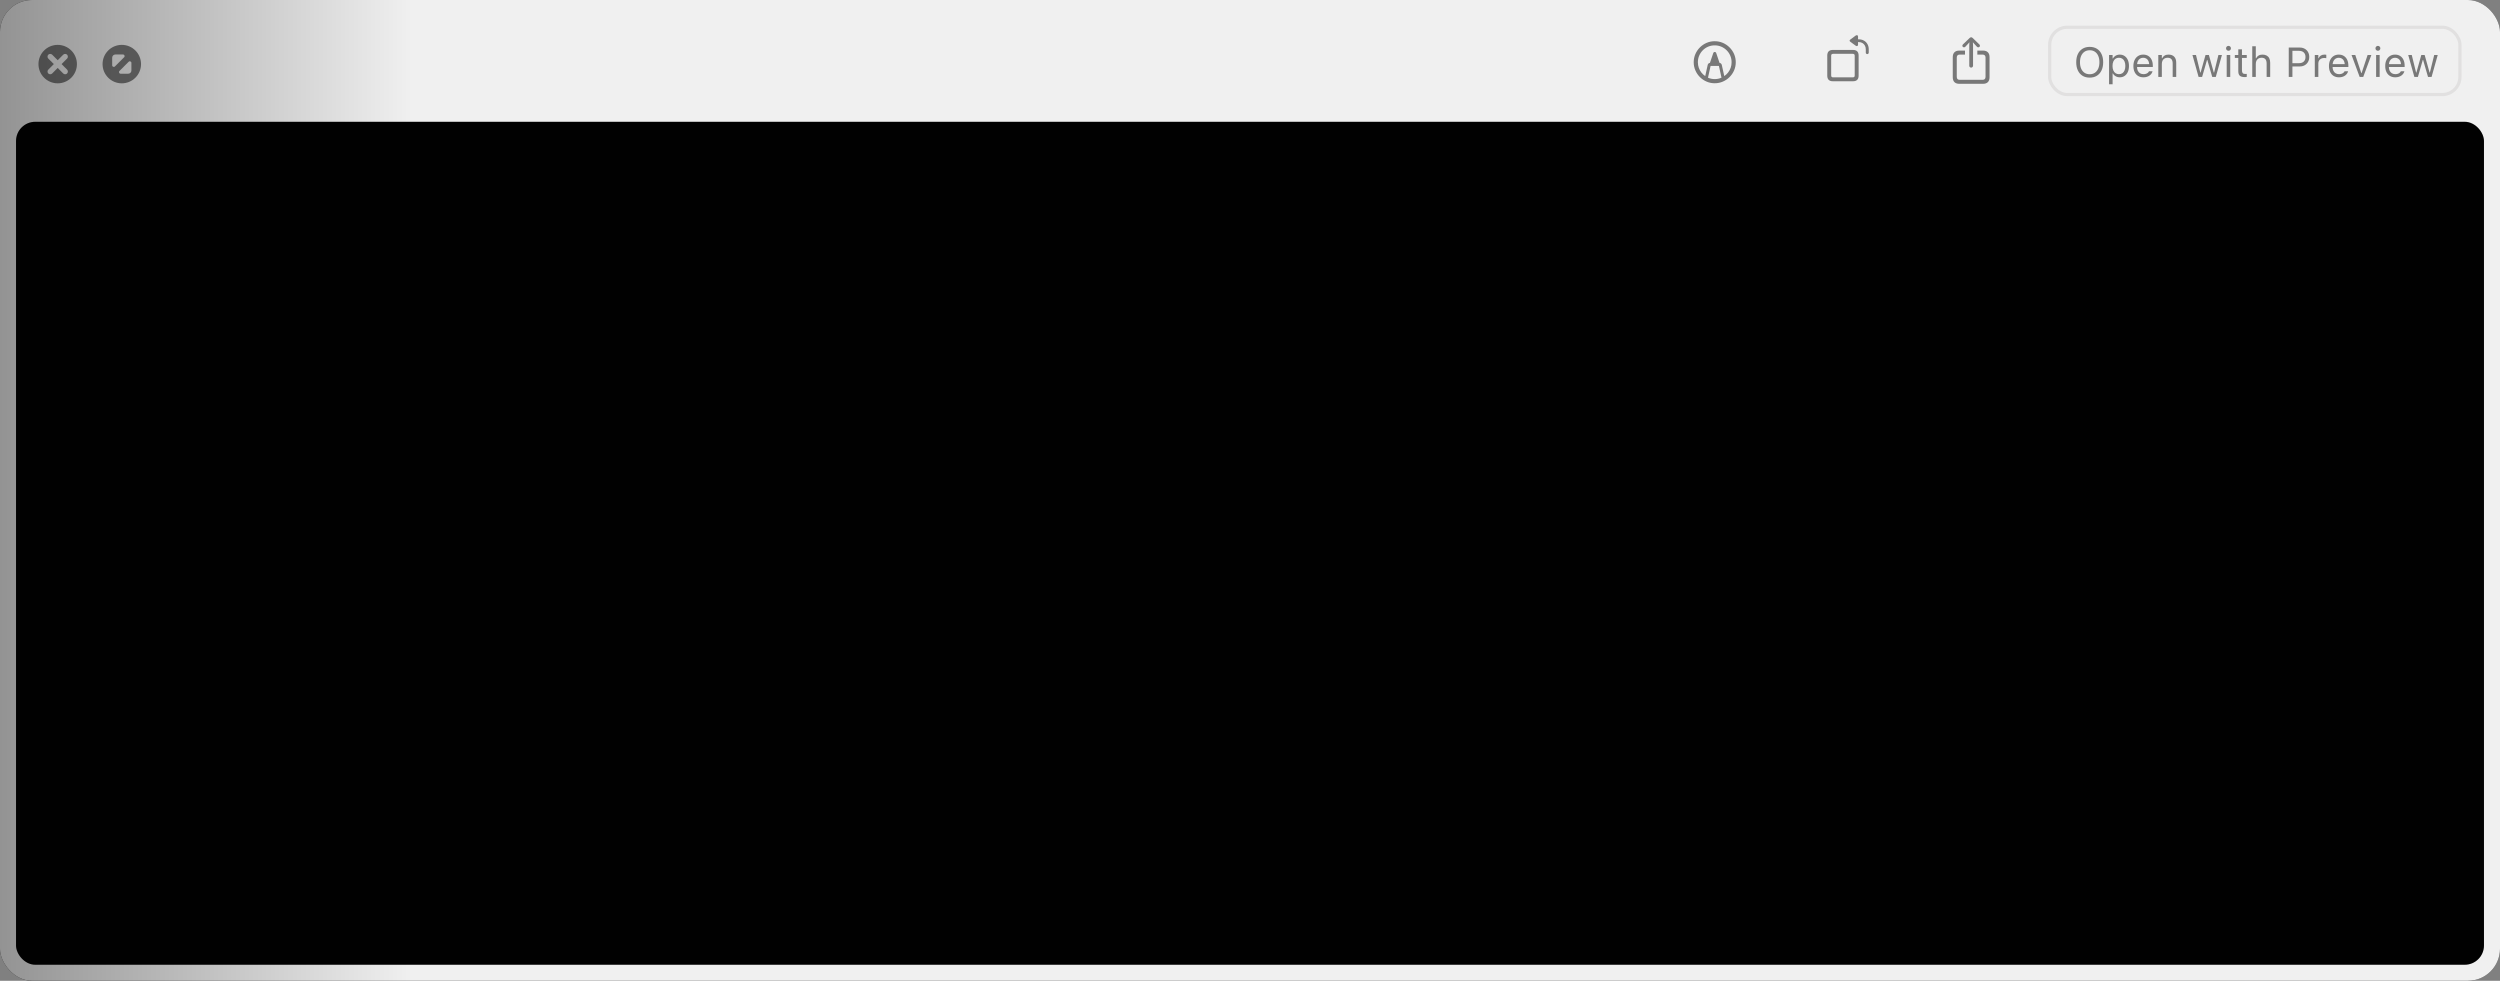 <svg width="780" height="306" viewBox="0 0 780 306" fill="none" xmlns="http://www.w3.org/2000/svg">
<rect x="0" y="0" width="780" height="306" fill="#808080" stroke="none"/>
<rect width="780" height="306" rx="10" fill="#262626" style="mix-blend-mode:plus-lighter"/>
<rect width="780" height="306" rx="10" fill="url(#paint0_linear_1089_6988)"/>
<rect x="5" y="38" width="770" height="263" rx="6" fill="#010101"/>
<rect x="5.5" y="38.5" width="769" height="262" rx="5.5" stroke="black" stroke-opacity="0.1"/>
<g style="mix-blend-mode:plus-darker">
<path fill-rule="evenodd" clip-rule="evenodd" d="M18 26C21.314 26 24 23.314 24 20C24 16.686 21.314 14 18 14C14.686 14 12 16.686 12 20C12 23.314 14.686 26 18 26ZM20.945 21.734C21.258 22.051 21.258 22.6 20.932 22.925C20.603 23.255 20.053 23.255 19.737 22.938L18.001 21.203L16.261 22.943C15.962 23.246 15.391 23.259 15.066 22.93C14.74 22.604 14.754 22.037 15.052 21.739L16.793 19.994L15.052 18.258C14.754 17.959 14.74 17.388 15.066 17.063C15.391 16.733 15.962 16.751 16.261 17.05L18.001 18.785L19.737 17.054C20.053 16.742 20.603 16.738 20.932 17.067C21.258 17.392 21.258 17.946 20.945 18.262L19.21 19.994L20.945 21.734Z" fill="black" fill-opacity="0.5"/>
</g>
<g style="mix-blend-mode:plus-darker">
<path fill-rule="evenodd" clip-rule="evenodd" d="M38 26C34.686 26 32 23.314 32 20C32 16.686 34.686 14 38 14C41.314 14 44 16.686 44 20C44 23.314 41.314 26 38 26ZM40.146 19.268C40.461 18.953 41 19.176 41 19.621L41 22C41 22.553 40.552 23 40 23L37.622 23C37.176 23 36.953 22.462 37.268 22.146L40.146 19.268ZM35 18C35 17.448 35.447 17 36 17L38.379 17C38.825 17 39.048 17.539 38.733 17.854L35.853 20.732C35.538 21.047 35 20.824 35 20.378L35 18Z" fill="black" fill-opacity="0.5"/>
</g>
<g style="mix-blend-mode:plus-darker">
<path d="M528.437 19.417C528.437 18.52 528.608 17.676 528.951 16.884C529.293 16.093 529.765 15.397 530.366 14.796C530.971 14.191 531.667 13.717 532.455 13.374C533.246 13.031 534.09 12.86 534.987 12.86C535.889 12.86 536.735 13.031 537.526 13.374C538.318 13.717 539.016 14.191 539.621 14.796C540.226 15.397 540.7 16.093 541.043 16.884C541.386 17.676 541.557 18.52 541.557 19.417C541.557 20.314 541.386 21.158 541.043 21.95C540.7 22.741 540.226 23.439 539.621 24.044C539.016 24.65 538.318 25.121 537.526 25.46C536.735 25.803 535.891 25.974 534.994 25.974C534.097 25.974 533.252 25.803 532.461 25.46C531.67 25.121 530.971 24.65 530.366 24.044C529.765 23.439 529.293 22.741 528.951 21.95C528.608 21.158 528.437 20.314 528.437 19.417ZM529.738 19.417C529.738 20.022 529.831 20.596 530.017 21.137C530.208 21.675 530.474 22.166 530.817 22.61C531.164 23.054 531.568 23.431 532.029 23.74L532.804 20.242C532.842 20.081 532.92 19.944 533.039 19.83C533.157 19.715 533.295 19.652 533.451 19.639H533.489L534.549 16.535C534.6 16.391 534.687 16.296 534.81 16.25C534.937 16.199 535.061 16.199 535.184 16.25C535.311 16.296 535.4 16.391 535.451 16.535L536.504 19.639H536.542C536.699 19.652 536.837 19.715 536.955 19.83C537.078 19.944 537.158 20.084 537.196 20.248L537.971 23.74C538.432 23.431 538.834 23.054 539.177 22.61C539.524 22.161 539.79 21.668 539.977 21.131C540.167 20.589 540.26 20.018 540.256 19.417C540.256 18.689 540.12 18.008 539.85 17.373C539.579 16.734 539.2 16.173 538.713 15.691C538.231 15.209 537.672 14.832 537.038 14.561C536.403 14.29 535.719 14.155 534.987 14.155C534.259 14.155 533.576 14.29 532.937 14.561C532.302 14.832 531.746 15.209 531.268 15.691C530.789 16.173 530.415 16.734 530.144 17.373C529.873 18.008 529.738 18.689 529.738 19.417ZM532.893 24.241C533.21 24.385 533.544 24.493 533.896 24.565C534.251 24.641 534.617 24.679 534.994 24.679C535.37 24.679 535.736 24.641 536.092 24.565C536.447 24.489 536.786 24.381 537.107 24.241L536.295 20.566H533.705L532.893 24.241Z" fill="black" fill-opacity="0.5"/>
</g>
<g style="mix-blend-mode:plus-darker">
<path d="M571.858 25.352C571.282 25.352 570.847 25.206 570.55 24.914C570.254 24.622 570.106 24.184 570.106 23.6V17.329C570.106 16.745 570.254 16.307 570.55 16.015C570.847 15.723 571.282 15.577 571.858 15.577H578.136C578.715 15.577 579.151 15.723 579.443 16.015C579.74 16.307 579.888 16.745 579.888 17.329V23.6C579.888 24.184 579.74 24.622 579.443 24.914C579.151 25.206 578.715 25.352 578.136 25.352H571.858ZM571.934 24.133H578.066C578.278 24.133 578.43 24.087 578.523 23.994C578.62 23.901 578.669 23.746 578.669 23.53V17.405C578.669 17.189 578.62 17.035 578.523 16.941C578.43 16.844 578.278 16.795 578.066 16.795H571.934C571.727 16.795 571.572 16.844 571.471 16.941C571.373 17.035 571.325 17.189 571.325 17.405V23.53C571.325 23.746 571.373 23.901 571.471 23.994C571.572 24.087 571.727 24.133 571.934 24.133ZM582.585 16.878C582.463 16.878 582.355 16.834 582.262 16.745C582.173 16.651 582.128 16.544 582.128 16.421V15.418C582.128 14.969 582.037 14.574 581.855 14.231C581.674 13.888 581.415 13.62 581.081 13.425C580.751 13.226 580.362 13.127 579.913 13.127H579.71V13.914C579.71 14.151 579.63 14.299 579.469 14.358C579.308 14.417 579.134 14.377 578.948 14.237L577.285 13.012C577.146 12.911 577.076 12.801 577.076 12.682C577.08 12.564 577.15 12.454 577.285 12.352L578.948 11.114C579.134 10.979 579.308 10.941 579.469 11C579.63 11.055 579.71 11.205 579.71 11.451V12.27H579.913C580.531 12.27 581.075 12.403 581.544 12.669C582.018 12.932 582.387 13.3 582.649 13.774C582.916 14.244 583.049 14.792 583.049 15.418V16.421C583.049 16.544 583.002 16.651 582.909 16.745C582.82 16.834 582.712 16.878 582.585 16.878Z" fill="black" fill-opacity="0.5"/>
</g>
<g style="mix-blend-mode:plus-darker">
<path d="M611.344 26.152C610.658 26.152 610.14 25.978 609.789 25.631C609.437 25.284 609.262 24.77 609.262 24.089V17.843C609.262 17.166 609.437 16.654 609.789 16.307C610.14 15.955 610.658 15.78 611.344 15.78H613.077V17.03H611.42C611.124 17.03 610.897 17.109 610.741 17.265C610.588 17.418 610.512 17.648 610.512 17.957V23.981C610.512 24.29 610.588 24.52 610.741 24.673C610.897 24.829 611.124 24.908 611.42 24.908H618.574C618.866 24.908 619.09 24.829 619.247 24.673C619.407 24.52 619.488 24.29 619.488 23.981V17.957C619.488 17.648 619.407 17.418 619.247 17.265C619.09 17.109 618.866 17.03 618.574 17.03H616.93V15.78H618.656C619.342 15.78 619.86 15.955 620.211 16.307C620.563 16.654 620.738 17.166 620.738 17.843V24.089C620.738 24.766 620.563 25.278 620.211 25.625C619.86 25.976 619.342 26.152 618.656 26.152H611.344ZM615 21.093C614.839 21.093 614.7 21.036 614.581 20.921C614.467 20.807 614.41 20.672 614.41 20.515V14.123L614.46 13.177L614.061 13.641L613.172 14.593C613.07 14.707 612.939 14.764 612.778 14.764C612.63 14.764 612.505 14.718 612.404 14.624C612.306 14.527 612.258 14.405 612.258 14.256C612.258 14.121 612.311 13.996 612.417 13.882L614.549 11.832C614.63 11.755 614.706 11.703 614.778 11.673C614.85 11.643 614.924 11.628 615 11.628C615.076 11.628 615.15 11.643 615.222 11.673C615.294 11.703 615.368 11.755 615.444 11.832L617.577 13.882C617.687 13.996 617.742 14.121 617.742 14.256C617.742 14.405 617.689 14.527 617.583 14.624C617.482 14.718 617.359 14.764 617.215 14.764C617.059 14.764 616.928 14.707 616.822 14.593L615.933 13.641L615.54 13.177L615.59 14.123V20.515C615.59 20.672 615.531 20.807 615.413 20.921C615.298 21.036 615.161 21.093 615 21.093Z" fill="black" fill-opacity="0.5"/>
</g>
<rect x="639.5" y="8.5" width="128" height="21" rx="5.5" stroke="#E1E0E0"/>
<path d="M651.985 24.216C651.109 24.216 650.358 24.021 649.732 23.632C649.106 23.238 648.623 22.682 648.285 21.962C647.95 21.243 647.783 20.397 647.783 19.423V19.411C647.783 18.429 647.952 17.58 648.291 16.865C648.634 16.15 649.118 15.598 649.745 15.209C650.375 14.819 651.122 14.624 651.985 14.624C652.853 14.624 653.6 14.819 654.226 15.209C654.857 15.598 655.341 16.152 655.68 16.872C656.018 17.587 656.188 18.433 656.188 19.411V19.423C656.188 20.397 656.018 21.243 655.68 21.962C655.345 22.678 654.863 23.232 654.232 23.625C653.606 24.019 652.857 24.216 651.985 24.216ZM651.985 23.162C652.612 23.162 653.151 23.008 653.604 22.699C654.057 22.39 654.406 21.956 654.651 21.398C654.897 20.835 655.02 20.177 655.02 19.423V19.411C655.02 18.649 654.897 17.989 654.651 17.43C654.406 16.872 654.057 16.44 653.604 16.135C653.151 15.831 652.612 15.678 651.985 15.678C651.363 15.678 650.826 15.831 650.373 16.135C649.92 16.44 649.569 16.872 649.319 17.43C649.074 17.989 648.951 18.649 648.951 19.411V19.423C648.951 20.177 649.072 20.835 649.313 21.398C649.554 21.956 649.901 22.39 650.354 22.699C650.807 23.008 651.351 23.162 651.985 23.162ZM658.028 26.285V17.157H659.133V18.249H659.234C659.374 17.995 659.55 17.779 659.761 17.602C659.973 17.42 660.214 17.28 660.485 17.183C660.756 17.085 661.05 17.037 661.367 17.037C661.947 17.037 662.451 17.185 662.878 17.481C663.31 17.773 663.644 18.183 663.881 18.712C664.118 19.241 664.236 19.861 664.236 20.572V20.585C664.236 21.3 664.118 21.922 663.881 22.451C663.644 22.98 663.31 23.391 662.878 23.683C662.451 23.975 661.947 24.121 661.367 24.121C661.054 24.121 660.758 24.072 660.479 23.975C660.203 23.873 659.958 23.733 659.742 23.556C659.531 23.378 659.361 23.166 659.234 22.921H659.133V26.285H658.028ZM661.113 23.143C661.532 23.143 661.89 23.041 662.186 22.838C662.482 22.631 662.709 22.337 662.865 21.956C663.026 21.571 663.106 21.114 663.106 20.585V20.572C663.106 20.039 663.026 19.582 662.865 19.201C662.709 18.82 662.482 18.528 662.186 18.325C661.89 18.118 661.532 18.014 661.113 18.014C660.699 18.014 660.341 18.118 660.041 18.325C659.74 18.533 659.509 18.827 659.349 19.207C659.188 19.588 659.107 20.043 659.107 20.572V20.585C659.107 21.11 659.188 21.565 659.349 21.95C659.509 22.331 659.74 22.625 660.041 22.832C660.341 23.039 660.699 23.143 661.113 23.143ZM668.756 24.121C668.104 24.121 667.543 23.977 667.074 23.689C666.608 23.401 666.249 22.995 665.995 22.47C665.745 21.941 665.62 21.319 665.62 20.604V20.598C665.62 19.891 665.745 19.271 665.995 18.738C666.249 18.205 666.606 17.788 667.067 17.487C667.529 17.187 668.068 17.037 668.686 17.037C669.308 17.037 669.841 17.18 670.286 17.468C670.734 17.756 671.077 18.158 671.314 18.674C671.555 19.186 671.676 19.783 671.676 20.464V20.896H666.191V20.014H671.111L670.565 20.82V20.382C670.565 19.844 670.485 19.402 670.324 19.055C670.163 18.708 669.941 18.45 669.657 18.281C669.374 18.107 669.048 18.02 668.68 18.02C668.312 18.02 667.981 18.111 667.689 18.294C667.402 18.471 667.173 18.736 667.004 19.087C666.835 19.438 666.75 19.87 666.75 20.382V20.82C666.75 21.306 666.833 21.723 666.998 22.07C667.163 22.413 667.397 22.678 667.702 22.864C668.007 23.046 668.367 23.137 668.781 23.137C669.09 23.137 669.359 23.094 669.587 23.01C669.816 22.925 670.004 22.817 670.152 22.686C670.3 22.555 670.404 22.422 670.463 22.286L670.489 22.229H671.593L671.581 22.28C671.521 22.512 671.416 22.739 671.263 22.959C671.115 23.175 670.923 23.372 670.686 23.549C670.449 23.723 670.167 23.863 669.841 23.968C669.52 24.07 669.158 24.121 668.756 24.121ZM673.39 24V17.157H674.494V18.186H674.596C674.769 17.822 675.019 17.54 675.345 17.341C675.671 17.138 676.085 17.037 676.589 17.037C677.359 17.037 677.949 17.257 678.36 17.697C678.775 18.133 678.982 18.757 678.982 19.569V24H677.877V19.836C677.877 19.218 677.746 18.761 677.484 18.465C677.226 18.164 676.824 18.014 676.278 18.014C675.914 18.014 675.599 18.092 675.332 18.249C675.065 18.406 674.858 18.628 674.71 18.916C674.566 19.203 674.494 19.548 674.494 19.95V24H673.39ZM685.958 24L684.041 17.157H685.146L686.491 22.629H686.593L688.123 17.157H689.17L690.7 22.629H690.801L692.147 17.157H693.245L691.328 24H690.217L688.688 18.706H688.586L687.062 24H685.958ZM694.73 24V17.157H695.835V24H694.73ZM695.289 15.837C695.082 15.837 694.902 15.763 694.75 15.615C694.601 15.462 694.527 15.283 694.527 15.075C694.527 14.864 694.601 14.684 694.75 14.536C694.902 14.387 695.082 14.313 695.289 14.313C695.501 14.313 695.681 14.387 695.829 14.536C695.977 14.684 696.051 14.864 696.051 15.075C696.051 15.283 695.977 15.462 695.829 15.615C695.681 15.763 695.501 15.837 695.289 15.837ZM700.348 24.051C699.646 24.051 699.136 23.909 698.818 23.625C698.505 23.342 698.349 22.874 698.349 22.223V18.071H697.27V17.157H698.349V15.386H699.491V17.157H700.989V18.071H699.491V21.943C699.491 22.345 699.567 22.635 699.72 22.813C699.872 22.986 700.126 23.073 700.481 23.073C700.579 23.073 700.661 23.071 700.729 23.067C700.801 23.063 700.888 23.056 700.989 23.048V23.987C700.883 24.004 700.778 24.019 700.672 24.032C700.566 24.044 700.458 24.051 700.348 24.051ZM702.703 24V14.44H703.808V18.186H703.909C704.083 17.822 704.332 17.54 704.658 17.341C704.984 17.138 705.399 17.037 705.902 17.037C706.414 17.037 706.848 17.136 707.204 17.335C707.559 17.53 707.83 17.815 708.016 18.192C708.202 18.569 708.295 19.028 708.295 19.569V24H707.191V19.836C707.191 19.218 707.06 18.761 706.797 18.465C706.539 18.164 706.137 18.014 705.591 18.014C705.227 18.014 704.912 18.092 704.646 18.249C704.379 18.406 704.172 18.628 704.023 18.916C703.88 19.203 703.808 19.548 703.808 19.95V24H702.703ZM714.662 20.731V19.715H717.252C717.908 19.715 718.416 19.546 718.775 19.207C719.135 18.865 719.315 18.393 719.315 17.792V17.779C719.315 17.174 719.135 16.702 718.775 16.364C718.416 16.025 717.908 15.856 717.252 15.856H714.662V14.84H717.544C718.119 14.84 718.627 14.963 719.067 15.209C719.507 15.454 719.852 15.797 720.102 16.237C720.356 16.677 720.483 17.187 720.483 17.767V17.779C720.483 18.359 720.356 18.871 720.102 19.315C719.852 19.76 719.507 20.107 719.067 20.356C718.627 20.606 718.119 20.731 717.544 20.731H714.662ZM714.091 24V14.84H715.233V24H714.091ZM722.216 24V17.157H723.32V18.173H723.422C723.553 17.813 723.775 17.534 724.088 17.335C724.402 17.136 724.789 17.037 725.25 17.037C725.356 17.037 725.459 17.043 725.561 17.056C725.667 17.064 725.747 17.073 725.802 17.081V18.154C725.688 18.133 725.576 18.118 725.466 18.109C725.36 18.097 725.246 18.09 725.123 18.09C724.772 18.09 724.461 18.16 724.19 18.3C723.919 18.439 723.705 18.634 723.549 18.884C723.396 19.134 723.32 19.425 723.32 19.76V24H722.216ZM729.77 24.121C729.118 24.121 728.557 23.977 728.087 23.689C727.622 23.401 727.262 22.995 727.008 22.47C726.759 21.941 726.634 21.319 726.634 20.604V20.598C726.634 19.891 726.759 19.271 727.008 18.738C727.262 18.205 727.62 17.788 728.081 17.487C728.542 17.187 729.082 17.037 729.7 17.037C730.322 17.037 730.855 17.18 731.299 17.468C731.748 17.756 732.091 18.158 732.328 18.674C732.569 19.186 732.689 19.783 732.689 20.464V20.896H727.205V20.014H732.125L731.579 20.82V20.382C731.579 19.844 731.498 19.402 731.337 19.055C731.177 18.708 730.954 18.45 730.671 18.281C730.387 18.107 730.062 18.02 729.693 18.02C729.325 18.02 728.995 18.111 728.703 18.294C728.415 18.471 728.187 18.736 728.018 19.087C727.848 19.438 727.764 19.87 727.764 20.382V20.82C727.764 21.306 727.846 21.723 728.011 22.07C728.176 22.413 728.411 22.678 728.716 22.864C729.021 23.046 729.38 23.137 729.795 23.137C730.104 23.137 730.373 23.094 730.601 23.01C730.83 22.925 731.018 22.817 731.166 22.686C731.314 22.555 731.418 22.422 731.477 22.286L731.502 22.229H732.607L732.594 22.28C732.535 22.512 732.429 22.739 732.277 22.959C732.129 23.175 731.936 23.372 731.699 23.549C731.462 23.723 731.181 23.863 730.855 23.968C730.533 24.07 730.172 24.121 729.77 24.121ZM736.212 24L733.68 17.157H734.848L736.72 22.794H736.822L738.694 17.157H739.862L737.33 24H736.212ZM741.348 24V17.157H742.452V24H741.348ZM741.906 15.837C741.699 15.837 741.519 15.763 741.367 15.615C741.219 15.462 741.145 15.283 741.145 15.075C741.145 14.864 741.219 14.684 741.367 14.536C741.519 14.387 741.699 14.313 741.906 14.313C742.118 14.313 742.298 14.387 742.446 14.536C742.594 14.684 742.668 14.864 742.668 15.075C742.668 15.283 742.594 15.462 742.446 15.615C742.298 15.763 742.118 15.837 741.906 15.837ZM747.327 24.121C746.675 24.121 746.115 23.977 745.645 23.689C745.18 23.401 744.82 22.995 744.566 22.47C744.316 21.941 744.191 21.319 744.191 20.604V20.598C744.191 19.891 744.316 19.271 744.566 18.738C744.82 18.205 745.177 17.788 745.639 17.487C746.1 17.187 746.639 17.037 747.257 17.037C747.879 17.037 748.413 17.18 748.857 17.468C749.306 17.756 749.648 18.158 749.885 18.674C750.126 19.186 750.247 19.783 750.247 20.464V20.896H744.763V20.014H749.682L749.136 20.82V20.382C749.136 19.844 749.056 19.402 748.895 19.055C748.734 18.708 748.512 18.45 748.229 18.281C747.945 18.107 747.619 18.02 747.251 18.02C746.883 18.02 746.553 18.111 746.261 18.294C745.973 18.471 745.744 18.736 745.575 19.087C745.406 19.438 745.321 19.87 745.321 20.382V20.82C745.321 21.306 745.404 21.723 745.569 22.07C745.734 22.413 745.969 22.678 746.273 22.864C746.578 23.046 746.938 23.137 747.353 23.137C747.661 23.137 747.93 23.094 748.159 23.01C748.387 22.925 748.576 22.817 748.724 22.686C748.872 22.555 748.975 22.422 749.035 22.286L749.06 22.229H750.165L750.152 22.28C750.093 22.512 749.987 22.739 749.834 22.959C749.686 23.175 749.494 23.372 749.257 23.549C749.02 23.723 748.738 23.863 748.413 23.968C748.091 24.07 747.729 24.121 747.327 24.121ZM753.281 24L751.364 17.157H752.469L753.814 22.629H753.916L755.446 17.157H756.493L758.023 22.629H758.125L759.47 17.157H760.568L758.651 24H757.541L756.011 18.706H755.909L754.386 24H753.281Z" fill="black" fill-opacity="0.5"/>
<defs>
<linearGradient id="paint0_linear_1089_6988" x1="0" y1="153" x2="780" y2="153" gradientUnits="userSpaceOnUse">
<stop stop-color="#939393"/>
<stop offset="0.083" stop-color="#C1C1C1"/>
<stop offset="0.165" stop-color="#F0F0F0"/>
</linearGradient>
</defs>
</svg>
